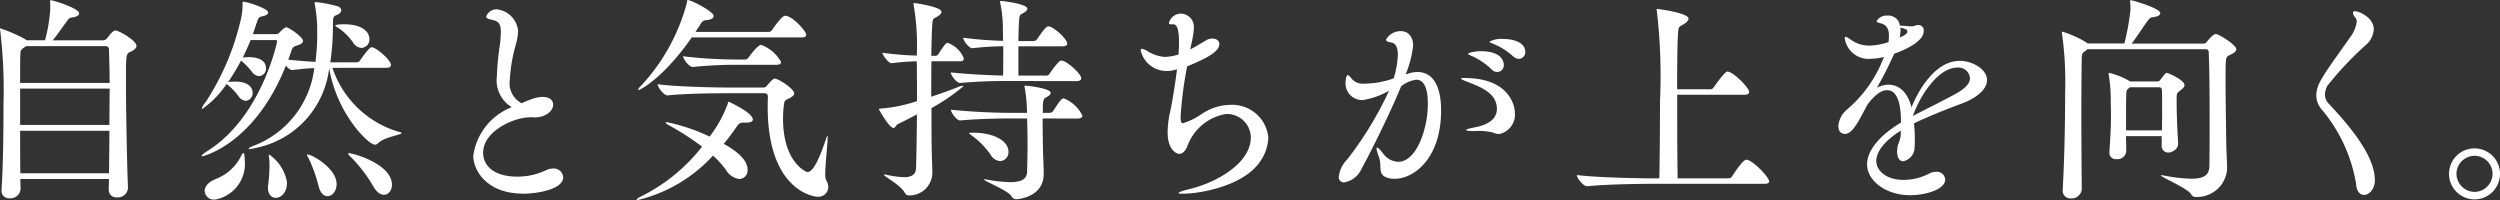 <svg xmlns="http://www.w3.org/2000/svg" width="160.034" height="12.804" viewBox="0 0 160.034 12.804"><rect x="0" y="0" width="160.034" height="12.804" fill="#333333" stroke="none"/><g transform="translate(-205.519 -118.045)"><path d="M213.713,130.064a.649.649,0,0,1-.714.616.477.477,0,0,1-.519-.49v-.014c0-.21.015-.434.015-.672h-5.674c0,.224.014.448.014.644a.641.641,0,0,1-.7.588.469.469,0,0,1-.518-.49v-.056c.1-1.429.126-3.614.126-5.477a32.469,32.469,0,0,0-.21-4.72.276.276,0,0,1-.014-.1c0-.028,0-.028.028-.028a8.974,8.974,0,0,1,1.6.7l.084.056H208.4a9.8,9.8,0,0,0,.336-2c0-.168,0-.336-.013-.462v-.029c0-.055.013-.069.042-.069.182,0,1.82.518,1.82.84,0,.126-.182.238-.476.266-.168.014-.2.1-.28.2-.252.323-.63.9-.938,1.261h3.249a.345.345,0,0,0,.238-.14c.281-.364.407-.49.533-.49.21,0,1.344.63,1.344.994,0,.14-.14.252-.406.378s-.266.182-.266,1.948c0,2,.07,5.308.126,6.723ZM207.186,121c-.351.238-.351.238-.365.561s-.013.966-.013,1.792h5.729c0-.882-.029-1.639-.042-2.143a.192.192,0,0,0-.211-.21Zm-.378,2.718v2.325h5.714c0-.8.015-1.6.015-2.325Zm0,2.7c0,.953,0,1.891.013,2.718h5.674c.013-.827.027-1.765.027-2.718Z" fill="#fff"/><path d="M226.8,122.388a6.36,6.36,0,0,0,4.328,4.118c.07.014.1.042.1.056,0,.112-1.106.252-1.5.645a.3.3,0,0,1-.21.1c-.406,0-2.423-1.948-2.928-4.889a5.9,5.9,0,0,1-4.776,5.113,1.468,1.468,0,0,1-.322.055c-.042,0-.056,0-.056-.013,0-.042.125-.126.28-.182a6.1,6.1,0,0,0,3.922-4.987c-.392.014-.827.056-1.415.126h-.014c-.112,0-.266-.14-.392-.28-2,5.028-5.309,5.8-5.351,5.8s-.042-.014-.042-.028c0-.042.14-.168.434-.35,3.418-2.186,4.4-6.948,4.4-6.962,0-.084-.042-.1-.112-.1h-1.584c-.153.392-.335.77-.5,1.12a3.431,3.431,0,0,1,.378-.027c.266,0,1.106.042,1.106.714a.472.472,0,0,1-.434.5.6.6,0,0,1-.448-.252,4.351,4.351,0,0,0-.715-.742,13.665,13.665,0,0,1-.826,1.372c.14-.014.294-.027.448-.027,1.121,0,1.121.658,1.121.7a.5.5,0,0,1-.435.532.621.621,0,0,1-.448-.266,3.739,3.739,0,0,0-.77-.8l-.014-.014a6.191,6.191,0,0,1-1.555,1.6c-.028,0-.028-.014-.028-.028a.988.988,0,0,1,.238-.406,16.294,16.294,0,0,0,2.214-5.127,4.31,4.31,0,0,0,.153-1.176c0-.1,0-.126.057-.126.238,0,1.583.434,1.583.686,0,.084-.085.168-.281.224-.28.084-.308-.028-.49.546l-.21.617h1.513a.3.3,0,0,0,.21-.127c.252-.251.336-.308.42-.308.154,0,1.065.617,1.065.869,0,.14-.168.224-.337.28s-.308.07-.392.322l-.21.6c.644.069,1.233.111,1.737.14a13.209,13.209,0,0,0,.112-1.864,8.727,8.727,0,0,0-.168-1.876v-.042c0-.015,0-.042.126-.042a8.917,8.917,0,0,1,1.359.266c.154.056.224.154.224.252a.35.35,0,0,1-.238.28c-.225.112-.294.056-.294.574a17.271,17.271,0,0,1-.168,2.48h1.709a.238.238,0,0,0,.195-.126c.042-.057.575-.841.743-.841.266,0,1.233.813,1.233,1.135,0,.084-.057.182-.281.182Zm-8.181,7.886c0-.266.21-.574.714-.77a3.023,3.023,0,0,0,1.64-1.513c.055-.1.1-.154.126-.154.013,0,.084.014.084.448a2.311,2.311,0,0,1-1.906,2.535A.589.589,0,0,1,218.621,130.274Zm5.267-.518c0,.644-.392.952-.714.952-.267,0-.5-.21-.5-.644a.927.927,0,0,1,.015-.2,9.8,9.8,0,0,0,.084-1.275,3.586,3.586,0,0,0-.029-.448.738.738,0,0,1-.013-.154c0-.028,0-.042.027-.042a2.664,2.664,0,0,1,1.135,1.779Zm2.031.224a9.168,9.168,0,0,0-.658-1.835.487.487,0,0,1-.084-.2c0-.014.014-.014.028-.014.266,0,1.863.868,1.863,1.9,0,.448-.28.77-.575.77C226.27,130.61,226.031,130.428,225.919,129.98Zm2.2-9.217a3.425,3.425,0,0,0-1.022-.98c-.084-.043-.112-.085-.112-.1,0-.084.518-.084.546-.084,1.443,0,1.639.686,1.639.952a.534.534,0,0,1-.5.56A.668.668,0,0,1,228.118,120.763Zm1.3,9.217a9.091,9.091,0,0,0-1.457-1.9c-.112-.1-.154-.168-.154-.2s.014-.028.042-.028c.322,0,2.76.714,2.76,2.017,0,.378-.224.644-.519.644C229.883,130.512,229.631,130.358,229.421,129.98Z" fill="#fff"/><path d="M239.429,125.554c-.966,0-2.983.854-2.983,2.269,0,.854.728,1.527,2.171,1.527a4.183,4.183,0,0,0,1.82-.392,1.107,1.107,0,0,1,.477-.126.607.607,0,0,1,.658.56c0,.756-1.611,1.05-2.535,1.05-2.409,0-3.222-1.526-3.222-2.437a3.922,3.922,0,0,1,2.466-3.1,2,2,0,0,1-.953-2,16.2,16.2,0,0,1,.182-1.933,7.373,7.373,0,0,0,.07-.882c0-.645-.238-.7-.658-.8-.2-.042-.28-.1-.28-.182a.694.694,0,0,1,.7-.462,1.536,1.536,0,0,1,1.345,1.4,3.771,3.771,0,0,1-.154.868,10.359,10.359,0,0,0-.379,2.241,1.441,1.441,0,0,0,.757,1.5,6.542,6.542,0,0,1,.812-.322,2.124,2.124,0,0,1,.533-.084c.294,0,.672.112.672.5,0,.407-.491.812-1.191.812-.056,0-.126-.013-.182-.013Z" fill="#fff"/><path d="M253.71,125.694c0,.126-.14.2-.406.2h-.211a.415.415,0,0,0-.378.21c-.266.378-.546.77-.868,1.149,1.373.756,1.527,1.344,1.527,1.652a.553.553,0,0,1-.533.6,1.182,1.182,0,0,1-.854-.588,6.114,6.114,0,0,0-.827-.911,9.555,9.555,0,0,1-4.818,2.844c-.042,0-.07-.015-.07-.029,0-.042.14-.14.434-.279a11.279,11.279,0,0,0,3.754-3.11,17.122,17.122,0,0,0-2.129-1.373c-.126-.07-.2-.126-.2-.168,0-.014.028-.028.084-.028a12.483,12.483,0,0,1,2.731.924A7.9,7.9,0,0,0,252.1,124.7c.028-.112.028-.14.07-.14C252.183,124.559,253.71,125.259,253.71,125.694Zm3.417-5.435c0,.1-.055.182-.294.182H249.8c-1.822,2.619-3.306,3.362-3.39,3.362-.028,0-.042-.014-.042-.029a.874.874,0,0,1,.224-.279,12.454,12.454,0,0,0,2.9-5.282c.013-.126.013-.168.055-.168.2,0,1.654.729,1.654,1.023,0,.126-.155.238-.463.266a.4.4,0,0,0-.35.21c-.1.168-.224.351-.35.547h4.678a.283.283,0,0,0,.224-.127c.533-.77.743-.91.841-.91C256.245,119.054,257.127,120.049,257.127,120.259Zm1.415,9.763a.641.641,0,0,1-.714.616c-.2,0-3.166-.392-3.166-5.743,0-.21,0-.42.014-.63,0-.182-.084-.252-.224-.252H252.1c-.728,0-2.689.014-3.838.14h-.014c-.238,0-.63-.532-.63-.715,1.3.168,3.781.21,4.538.21h2.255a.282.282,0,0,0,.21-.126c.1-.126.379-.448.49-.448.224,0,1.247.658,1.247.939,0,.14-.14.238-.336.336-.266.126-.294.1-.336.532a6.845,6.845,0,0,0-.042.757c0,2.759,1.442,3.418,1.569,3.418.308,0,.672-.6,1.176-2.1a.7.7,0,0,1,.084-.2l.014-.014c.014,0,.014.042.014.126,0,.393-.154,1.639-.154,2.3a1.1,1.1,0,0,0,.042.379A1,1,0,0,1,258.542,130.022Zm-3.025-8.012c0,.1-.07.182-.294.182h-2.648a26.927,26.927,0,0,0-2.7.14h-.014c-.238,0-.617-.519-.617-.686a28.66,28.66,0,0,0,3.39.209h.56a.272.272,0,0,0,.239-.126c.462-.63.7-.812.812-.812A2.42,2.42,0,0,1,255.517,122.01Z" fill="#fff"/><path d="M265.146,121.968c-.015.714-.015,1.485-.015,2.269.6-.2,1.177-.406,1.751-.631a.661.661,0,0,1,.266-.069c.028,0,.042,0,.042.027a12.079,12.079,0,0,1-2.044,1.4c0,.868,0,1.723.013,2.466,0,.378.042,1.3.042,1.638a1.459,1.459,0,0,1-1.484,1.485c-.14,0-.211-.042-.3-.2-.252-.462-1.317-1.023-1.317-1.12,0-.014.015-.014.043-.014a.482.482,0,0,1,.126.014,5.75,5.75,0,0,0,1.121.154c.5,0,.756-.183.77-.589.028-.924.042-2.143.056-3.431-.392.21-.813.42-1.233.63-.112.056-.154.238-.266.238-.28,0-.938-1.177-.938-1.2s.042-.028.14-.042a9.458,9.458,0,0,0,2.3-.476c0-.882,0-1.765-.014-2.549a14.484,14.484,0,0,0-1.611.126h-.014c-.168,0-.574-.518-.574-.673a19.032,19.032,0,0,0,2.2.183,15.158,15.158,0,0,0-.2-3.236.208.208,0,0,1-.014-.084.037.037,0,0,1,.042-.042c.112,0,1.751.238,1.751.56,0,.126-.141.238-.294.322-.253.14-.267.084-.3.588-.028.463-.042,1.135-.055,1.906h.293a.235.235,0,0,0,.168-.127c.407-.616.477-.7.589-.7a1.716,1.716,0,0,1,1.036,1.008c0,.085-.056.169-.266.169Zm4.888,1.261c-.728,0-1.765.013-3.04.125h-.014c-.238,0-.6-.5-.6-.672,1.415.14,2.578.182,3.348.2.014-.5.014-1.205.014-1.877a17.892,17.892,0,0,0-1.961.126h-.014c-.238,0-.589-.5-.589-.672a23.742,23.742,0,0,0,2.55.2c0-.364-.014-.687-.014-.953a7.623,7.623,0,0,0-.168-1.47.564.564,0,0,0-.014-.07c0-.056.028-.056.084-.056.182,0,1.667.2,1.667.49,0,.112-.14.224-.337.322s-.2.1-.237,1.751h.994a.309.309,0,0,0,.21-.126c.518-.77.631-.812.714-.812.042,0,.07.013.1.013.378.14,1.106.8,1.106,1.093,0,.084-.07.168-.294.168h-2.829v1.877H272.5a.262.262,0,0,0,.2-.112c.337-.5.631-.854.757-.854.322,0,1.275.84,1.275,1.134,0,.1-.071.183-.323.183Zm2.227,2.4c0,.672.014,1.554.028,2.227.014.336.042,1.065.042,1.316,0,1.541-1.723,1.625-1.751,1.625-.154,0-.238-.07-.336-.224-.238-.35-1.737-.938-1.737-1.036,0-.014.014-.014.042-.014a.643.643,0,0,1,.14.014,8.983,8.983,0,0,0,1.5.168c.8,0,1.064-.252,1.079-.673.014-.574.028-1.176.028-1.751s-.014-1.162-.028-1.652H270.2c-.728,0-1.933.014-3.208.126h-.014c-.238,0-.588-.519-.588-.687,1.639.168,3.11.2,3.866.2h1.009c0-.126-.015-.238-.015-.35a8.312,8.312,0,0,0-.139-1.274.156.156,0,0,1-.014-.071c0-.042.014-.042.069-.042.155,0,1.611.168,1.611.463,0,.084-.084.168-.21.238-.294.154-.294.2-.294,1.036h.449a.29.29,0,0,0,.21-.112c.476-.728.546-.812.686-.812a2.252,2.252,0,0,1,1.191,1.106c0,.084-.07.183-.323.183Zm-3.334,2.311a5.16,5.16,0,0,0-1.162-1.191c-.14-.1-.21-.154-.21-.182s.084-.028.252-.028c1.373,0,2.269.547,2.269,1.219a.568.568,0,0,1-.532.6A.759.759,0,0,1,268.927,127.935Z" fill="#fff"/><path d="M281.709,121.211c.392-.21.784-.448,1.022-.588a.839.839,0,0,1,.393-.112c.251,0,.448.14.448.35,0,.434-.6.841-2.059,1.429a24.335,24.335,0,0,0-.421,3.25c0,.364.085.392.155.392a4.469,4.469,0,0,0,1.176-.575,3.384,3.384,0,0,1,1.849-.6,2.323,2.323,0,0,1,2.437,2.073,2.839,2.839,0,0,1-.546,1.583c-1.022,1.485-3.67,2.031-4.958,2.031-.155,0-.239-.014-.239-.042,0-.056.224-.14.743-.266,1.611-.392,3.88-1.6,3.88-3.306a1.522,1.522,0,0,0-1.6-1.485,3.179,3.179,0,0,0-2.437,1.99c-.126.364-.336.56-.547.56-.182,0-.742-.28-.742-1.359a6.21,6.21,0,0,1,.168-1.372c.126-.589.308-1.682.434-2.69a1.837,1.837,0,0,1-.644.112,1.687,1.687,0,0,1-1.681-1.317c0-.07.028-.1.084-.1a1.189,1.189,0,0,1,.336.14,2.329,2.329,0,0,0,1.149.379,3.526,3.526,0,0,0,.812-.141l.042-.014c.014-.28.029-.56.029-.784,0-1.121-.253-1.148-.379-1.148H280.5c-.112,0-.154-.015-.154-.085a.8.8,0,0,1,.756-.6.857.857,0,0,1,.841.939,6.331,6.331,0,0,1-.168,1.036Z" fill="#fff"/><path d="M295.638,122.766a1.915,1.915,0,0,1,.616-.112c.827,0,1.514.644,1.514,2.465,0,3.068-1.738,4.371-2.97,4.371a1.418,1.418,0,0,1-.434-.056c-.715-.21-.337-.729-.589-1.387a1.842,1.842,0,0,1-.14-.5c0-.042.014-.055.028-.055.07,0,.211.139.393.378a1.249,1.249,0,0,0,.966.532c1.177,0,1.9-2.115,1.9-3.712,0-1.331-.434-1.541-.742-1.541a1.9,1.9,0,0,0-.967.42c-.714,1.724-1.849,4.02-2.55,5.31a1.477,1.477,0,0,1-1.092.84.321.321,0,0,1-.35-.364,1.82,1.82,0,0,1,.518-1.079,22.5,22.5,0,0,0,2.7-4.426,4.9,4.9,0,0,1-1.681.6,1.065,1.065,0,0,1-1.107-1.065c0-.378.084-.532.14-.532.084,0,.182.14.308.294a.975.975,0,0,0,.771.252,5.779,5.779,0,0,0,1.863-.336,5.687,5.687,0,0,0,.266-1.513c0-.42-.112-.742-.42-.784-.2-.028-.337-.084-.337-.182a1.07,1.07,0,0,1,.953-.546c.5,0,.784.406.784.924a6.958,6.958,0,0,1-.462,1.807l-.014.042Zm5.477,3.768a4.055,4.055,0,0,0-1.2-.1c-.391,0-.546-.028-.546-.07s.2-.1.5-.154c.351-.07,1.472-.28,1.472-1.191,0-1.022-1.051-1.4-1.793-1.7-.295-.112-.505-.2-.505-.238s.07-.042.225-.042c2.857,0,3.221,1.765,3.221,2.213a1.263,1.263,0,0,1-.995,1.373A.8.8,0,0,1,301.115,126.534ZM301,122.486a4.358,4.358,0,0,0-1.261-.855c-.126-.055-.238-.1-.238-.14,0-.07.421-.168.812-.168,1.373,0,1.471.7,1.471.869a.432.432,0,0,1-.42.462A.507.507,0,0,1,301,122.486Zm1.387-.826a4.271,4.271,0,0,0-1.288-.813c-.126-.056-.239-.084-.239-.126a1.527,1.527,0,0,1,.882-.182c.743,0,1.415.266,1.415.826a.425.425,0,0,1-.406.448A.549.549,0,0,1,302.39,121.66Z" fill="#fff"/><path d="M318.77,129.658c0,.084-.071.154-.308.154h-7.214c-.785,0-2.886.028-4.119.154h-.014c-.252,0-.658-.532-.658-.715,1.415.168,4.048.211,4.86.211h.421c.028-1.345.042-3.222.042-4.917a35.494,35.494,0,0,0-.2-5.785.231.231,0,0,1-.015-.084c0-.042.015-.056.042-.056.071,0,2,.252,2,.616,0,.112-.112.238-.295.35-.307.183-.349.141-.378.589-.042.658-.055,2.031-.055,3.586H315a.285.285,0,0,0,.224-.126c.182-.266.714-1.009.868-1.009.379,0,1.4,1.051,1.4,1.3,0,.1-.07.182-.294.182h-4.314c0,1.919,0,4.048.027,5.351h3.265a.263.263,0,0,0,.223-.127c.014-.027.673-1.064.91-1.064C317.7,128.271,318.77,129.392,318.77,129.658Z" fill="#fff"/><path d="M327.194,126.408c-1.12.7-1.568,1.4-1.568,1.947,0,.561.574,1.205,1.751,1.205a3.533,3.533,0,0,0,1.61-.393,1.047,1.047,0,0,1,.463-.125.533.533,0,0,1,.588.49c0,.644-1.247,1.009-2.255,1.009-1.512,0-2.746-.911-2.746-1.976,0-.868.785-1.849,2.172-2.675,0-.869-.112-2.073-.9-2.073-.336,0-.756.266-1.247.924l-.419.784c-.294.533-.631,1.093-1.023,1.093-.057,0-.421-.014-.421-.5a1.524,1.524,0,0,1,.574-1.079,8.137,8.137,0,0,0,2.326-3.306l.028-.056-.014.015a3.242,3.242,0,0,1-.77.111,1.542,1.542,0,0,1-1.738-1.33c0-.056.015-.07.042-.07.071,0,.168.056.351.182a1.972,1.972,0,0,0,1.177.378,4,4,0,0,0,1.232-.224,2.13,2.13,0,0,0,.028-.392c0-.322-.056-.7-.532-.813-.126-.028-.253-.07-.253-.14a.724.724,0,0,1,.687-.35.731.731,0,0,1,.8.645h.112c.266.013.476.042.644.042a.708.708,0,0,0,.182-.029.531.531,0,0,1,.238-.055.338.338,0,0,1,.35.378c0,.742-1.4,1.288-1.891,1.457l-.028.069c-.475,1.037-.77,1.569-1.078,2.116a1.594,1.594,0,0,1,.756-.2c.728,0,1.261.6,1.457,1.457.406-1.022,1.485-2.984,3.1-2.984.77,0,1.737.519,1.737,1.233,0,.547-.589,1.107-1.541,1.471-.981.364-2.186.84-3.138,1.3a7.742,7.742,0,0,1,.056.994c0,.168,0,.351-.014.518a.91.91,0,0,1-.728.911c-.21,0-.393-.182-.393-.644,0-.042.015-.112.015-.168.027-.35.21-.491.223-.953Zm-.027-6.6a.677.677,0,0,1,.014.168,3.043,3.043,0,0,1-.056.476c.321-.154.49-.238.49-.406,0-.07-.056-.14-.406-.224Zm3.558,4.23c.616-.336.9-.672.9-.981a.741.741,0,0,0-.812-.686c-1.289,0-2.466,1.975-2.844,3.1C328.819,125.021,329.912,124.489,330.725,124.041Z" fill="#fff"/><path d="M348.085,128.887a1.932,1.932,0,0,1-2.017,1.765c-.139,0-.21-.042-.308-.2-.238-.364-1.919-1.079-1.919-1.176,0-.014.014-.014.042-.014a.542.542,0,0,1,.126.014,10.628,10.628,0,0,0,1.779.21c.868,0,1.149-.266,1.163-.813.014-1.036.014-2.1.014-3.11,0-1.582-.014-3.053-.056-4.146,0-.154-.07-.224-.2-.224h-7.565a.743.743,0,0,1-.154.126c-.182.126-.195.168-.21.448-.013.645-.027,1.976-.027,3.544s.014,3.32.027,4.847v.014a.655.655,0,0,1-.7.574.485.485,0,0,1-.519-.518v-.042c.113-2.073.155-4.328.155-6.205a22.516,22.516,0,0,0-.2-3.782.3.3,0,0,1-.013-.1c0-.027,0-.027.028-.027a6.24,6.24,0,0,1,1.555.7l.084.056h2.339a15.636,15.636,0,0,0,.392-2.185,4.673,4.673,0,0,0-.028-.5v-.028c0-.042.015-.056.042-.056.126,0,1.891.518,1.891.826,0,.126-.154.224-.49.266-.169.014-.211.1-.295.2-.252.322-.727,1.079-1.049,1.485H346.6a.317.317,0,0,0,.21-.14c.014-.028.377-.476.546-.476.2,0,1.317.7,1.317.98,0,.14-.168.252-.435.379s-.252.153-.252,1.877c0,1.078.029,2.479.042,3.725.014.771.056,1.149.056,1.681Zm-3.138-1.638c0,.406-.462.56-.616.56a.409.409,0,0,1-.434-.449v-.6h-2.283c0,.294.014.617.014.953a.558.558,0,0,1-.63.518.4.4,0,0,1-.448-.42v-.056c.069-1.009.1-1.681.1-2.312,0-.308-.013-.6-.013-.91a10.511,10.511,0,0,0-.126-1.681.571.571,0,0,0-.015-.07c0-.056.028-.07.057-.07a4.961,4.961,0,0,1,1.33.546h1.751a.219.219,0,0,0,.182-.112c.281-.364.323-.434.42-.434.056,0,1.121.448,1.121.785,0,.126-.126.224-.266.336-.238.182-.238.182-.238.7,0,.77.042,1.835.1,2.7Zm-1.036-.855c.014-.532.014-1.051.014-1.541,0-.35,0-.7-.014-1.022,0-.112-.056-.2-.168-.2h-1.877l-.07.055c-.14.113-.168.155-.168.463-.014.476-.014.952-.014,1.513v.728Z" fill="#fff"/><path d="M356.343,129.826a9.885,9.885,0,0,0-2.172-4.735,1.428,1.428,0,0,1-.378-.952,1.962,1.962,0,0,1,.267-.91c.349-.673,1.414-2.088,1.9-2.8a2.074,2.074,0,0,0,.421-.981.44.44,0,0,0-.1-.294.554.554,0,0,1-.14-.28c0-.084.042-.112.14-.112.225,0,1.191.392,1.191,1.162a1.438,1.438,0,0,1-.407.911,21.2,21.2,0,0,0-2.562,2.7,1.249,1.249,0,0,0-.154.56.855.855,0,0,0,.251.6c1.177,1.247,2.942,3.264,2.942,4.875,0,.588-.364.952-.687.952C356.608,130.526,356.37,130.316,356.343,129.826Z" fill="#fff"/><path d="M362.289,129.167a1.632,1.632,0,1,1,1.639,1.64A1.638,1.638,0,0,1,362.289,129.167Zm2.787,0a1.153,1.153,0,0,0-1.148-1.148,1.165,1.165,0,0,0-1.162,1.148,1.178,1.178,0,0,0,1.162,1.163A1.165,1.165,0,0,0,365.076,129.167Z" fill="#fff"/></g></svg>
